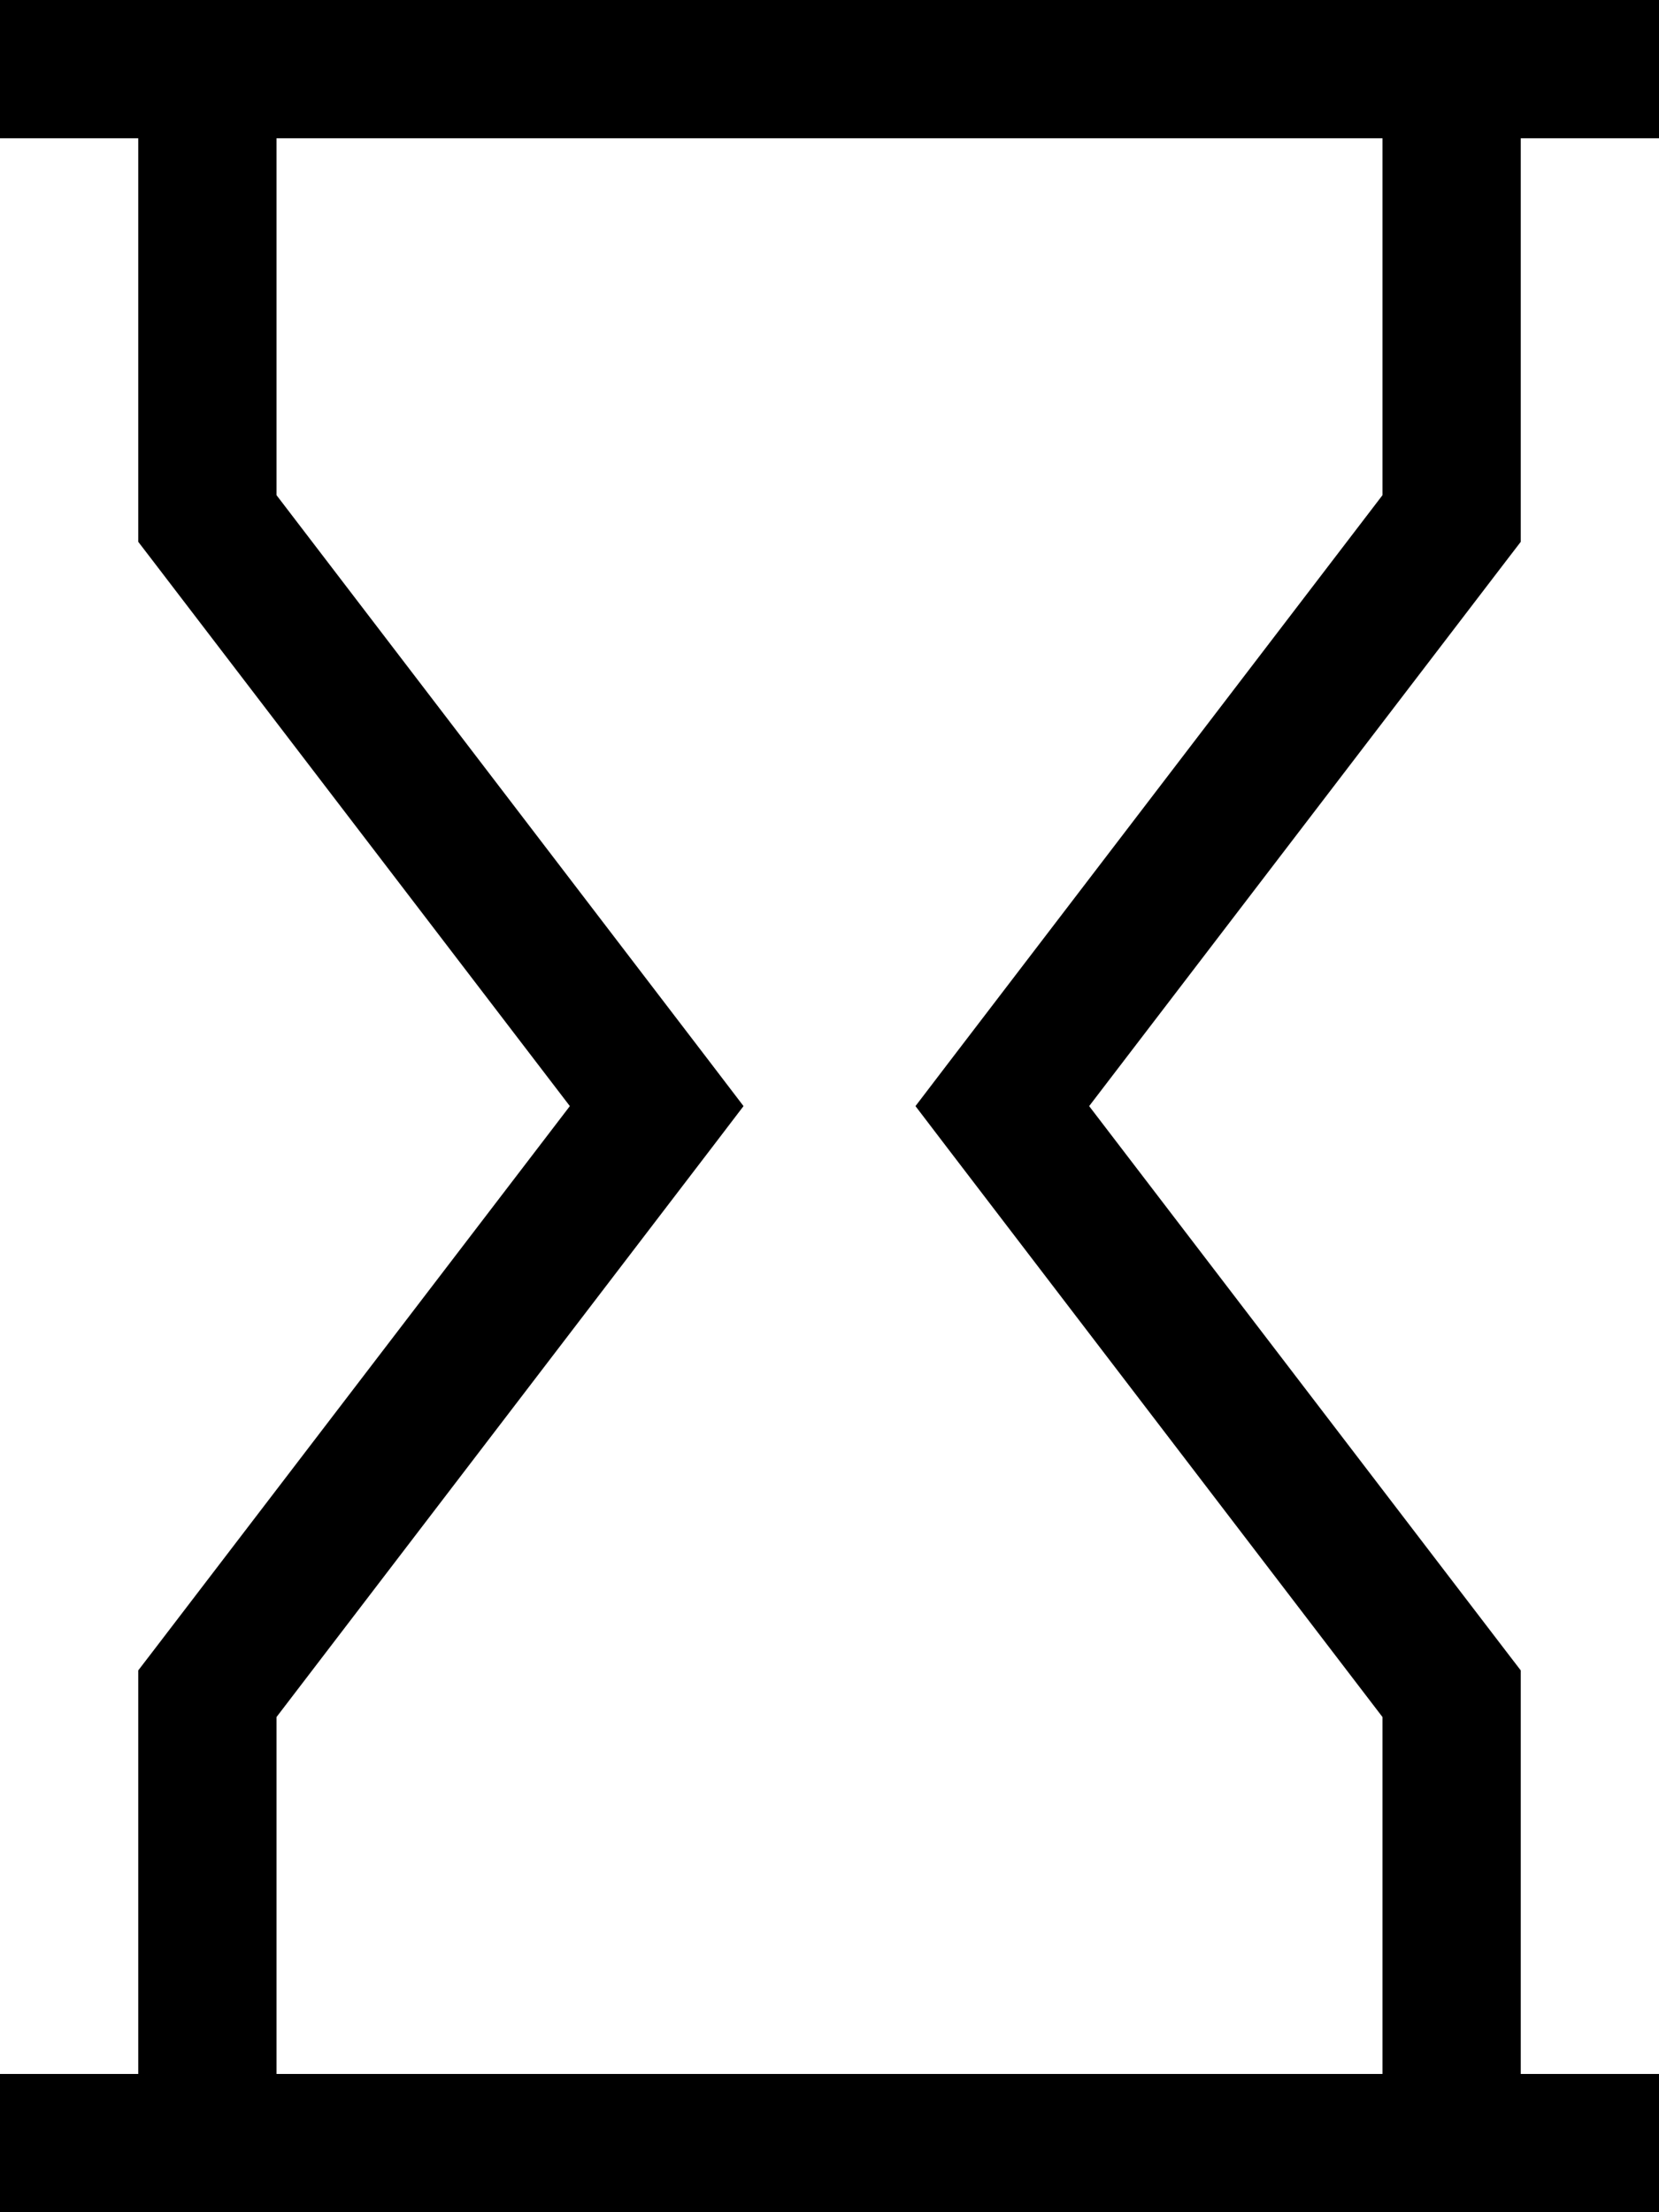 <svg xmlns="http://www.w3.org/2000/svg" viewBox="0 0 384 512"><!--! Font Awesome Pro 6.4.0 by @fontawesome - https://fontawesome.com License - https://fontawesome.com/license (Commercial License) Copyright 2023 Fonticons, Inc. --><path d="M16 0H0V32H16 32l0 88v5.4l3.3 4.3L131.9 256 35.3 382.3 32 386.6V392v88H16 0v32H16 368h16V480H368 352V392v-5.4l-3.3-4.3L252.1 256l96.6-126.3 3.3-4.3V120 32h16 16V0H368 16zM320 32v82.6L219.3 246.3l-7.4 9.7 7.4 9.7L320 397.4V480H64V397.4L164.7 265.7l7.4-9.7-7.4-9.7L64 114.6 64 32H320z"/></svg>